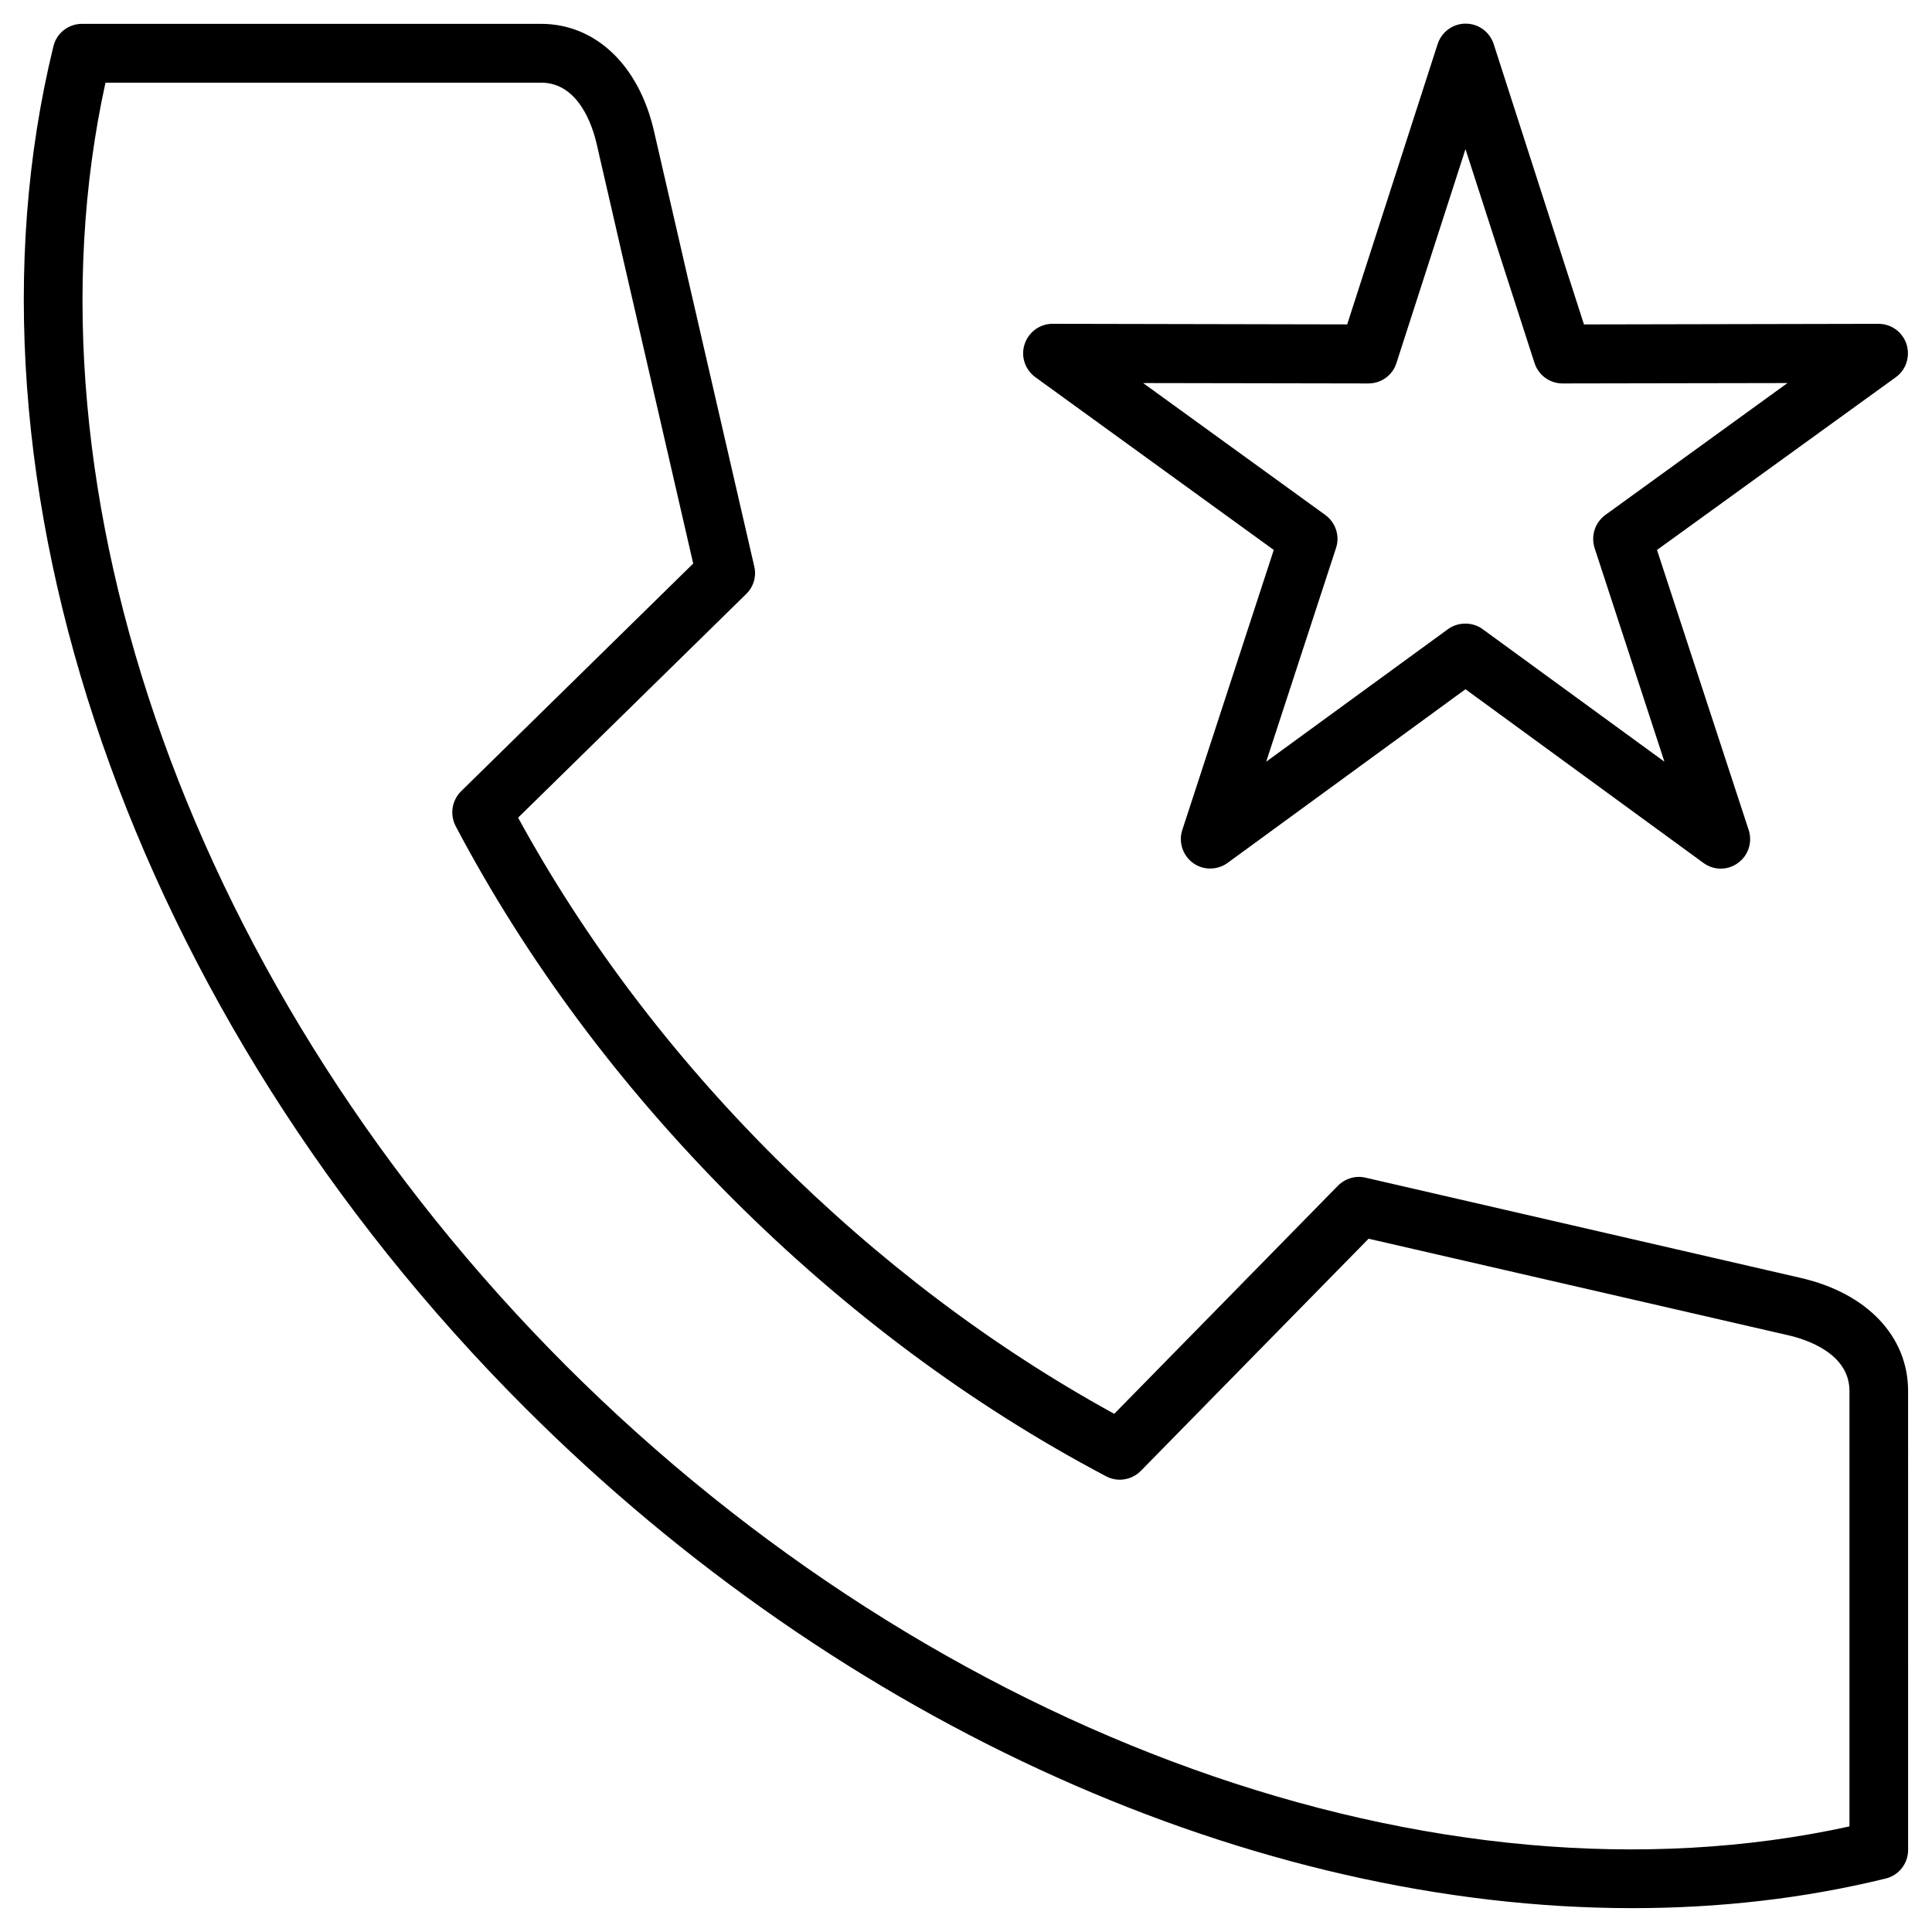 <?xml version="1.0" encoding="UTF-8"?>
<!-- Uploaded to: SVG Repo, www.svgrepo.com, Generator: SVG Repo Mixer Tools -->
<svg fill="#000000" width="800px" height="800px" version="1.1" viewBox="144 144 512 512" xmlns="http://www.w3.org/2000/svg">
 <path d="m481.56 289.74-24.234 74.195c-1.062 3.234 0.105 6.734 2.812 8.75 1.379 1.008 2.969 1.484 4.562 1.484 1.59 0 3.234-0.477 4.613-1.484l63.055-46.031 63.055 46.031c2.758 2.016 6.418 2.016 9.176 0 2.758-2.016 3.871-5.516 2.812-8.75l-24.289-74.191 63.27-45.766c2.758-1.961 3.871-5.516 2.863-8.75-1.062-3.234-4.031-5.41-7.426-5.41l-78.062 0.16-23.926-74.305c-1.062-3.234-4.031-5.41-7.426-5.41s-6.363 2.176-7.426 5.41l-23.973 74.297-78.062-0.16c-3.394 0-6.363 2.176-7.426 5.41s0.105 6.734 2.863 8.75zm25.086-44.121c3.394 0 6.418-2.176 7.426-5.41l18.297-56.691 18.297 56.691c1.062 3.234 4.031 5.41 7.426 5.41l59.609-0.105-48.258 34.949c-2.758 2.016-3.871 5.516-2.863 8.75l18.508 56.641-48.152-35.109c-1.379-1.008-2.969-1.484-4.613-1.484-1.59 0-3.234 0.477-4.613 1.484l-48.152 35.109 18.508-56.641c1.062-3.234-0.105-6.734-2.863-8.75l-48.258-34.949zm114.6 237.05-115.35-26.57c-2.652-0.637-5.41 0.211-7.32 2.121l-59.289 60.457c-32.297-17.711-62.527-40.57-89.996-67.988-27.473-27.418-50.328-57.699-67.988-89.996l60.457-59.289c1.961-1.91 2.758-4.668 2.121-7.32l-26.566-115.34c-4.031-17.555-15.539-28.426-29.965-28.426h-121.61c-3.606 0-6.734 2.441-7.582 5.941-28.16 115.08 20.844 256.68 124.89 360.73 84.484 84.535 193.79 132.69 293.54 132.69 23.016 0 45.555-2.547 67.141-7.848 3.5-0.848 5.941-3.977 5.941-7.582l-0.004-121.61c0-14.48-10.871-25.934-28.426-29.965zm12.836 145.36c-108.82 23.863-241.57-23.652-340.05-122.08-98.43-98.48-145.95-231.22-122.08-340.04h115.45c9.918 0 13.629 11.402 14.742 16.336l25.562 111.1-61.52 60.352c-2.441 2.441-3.023 6.152-1.434 9.227 18.773 35.586 43.539 68.836 73.504 98.852 29.965 29.91 63.27 54.676 98.855 73.449 3.074 1.645 6.789 1.008 9.227-1.434l60.352-61.52 111.1 25.562c4.934 1.113 16.336 4.824 16.336 14.797v115.4z"/>
</svg>